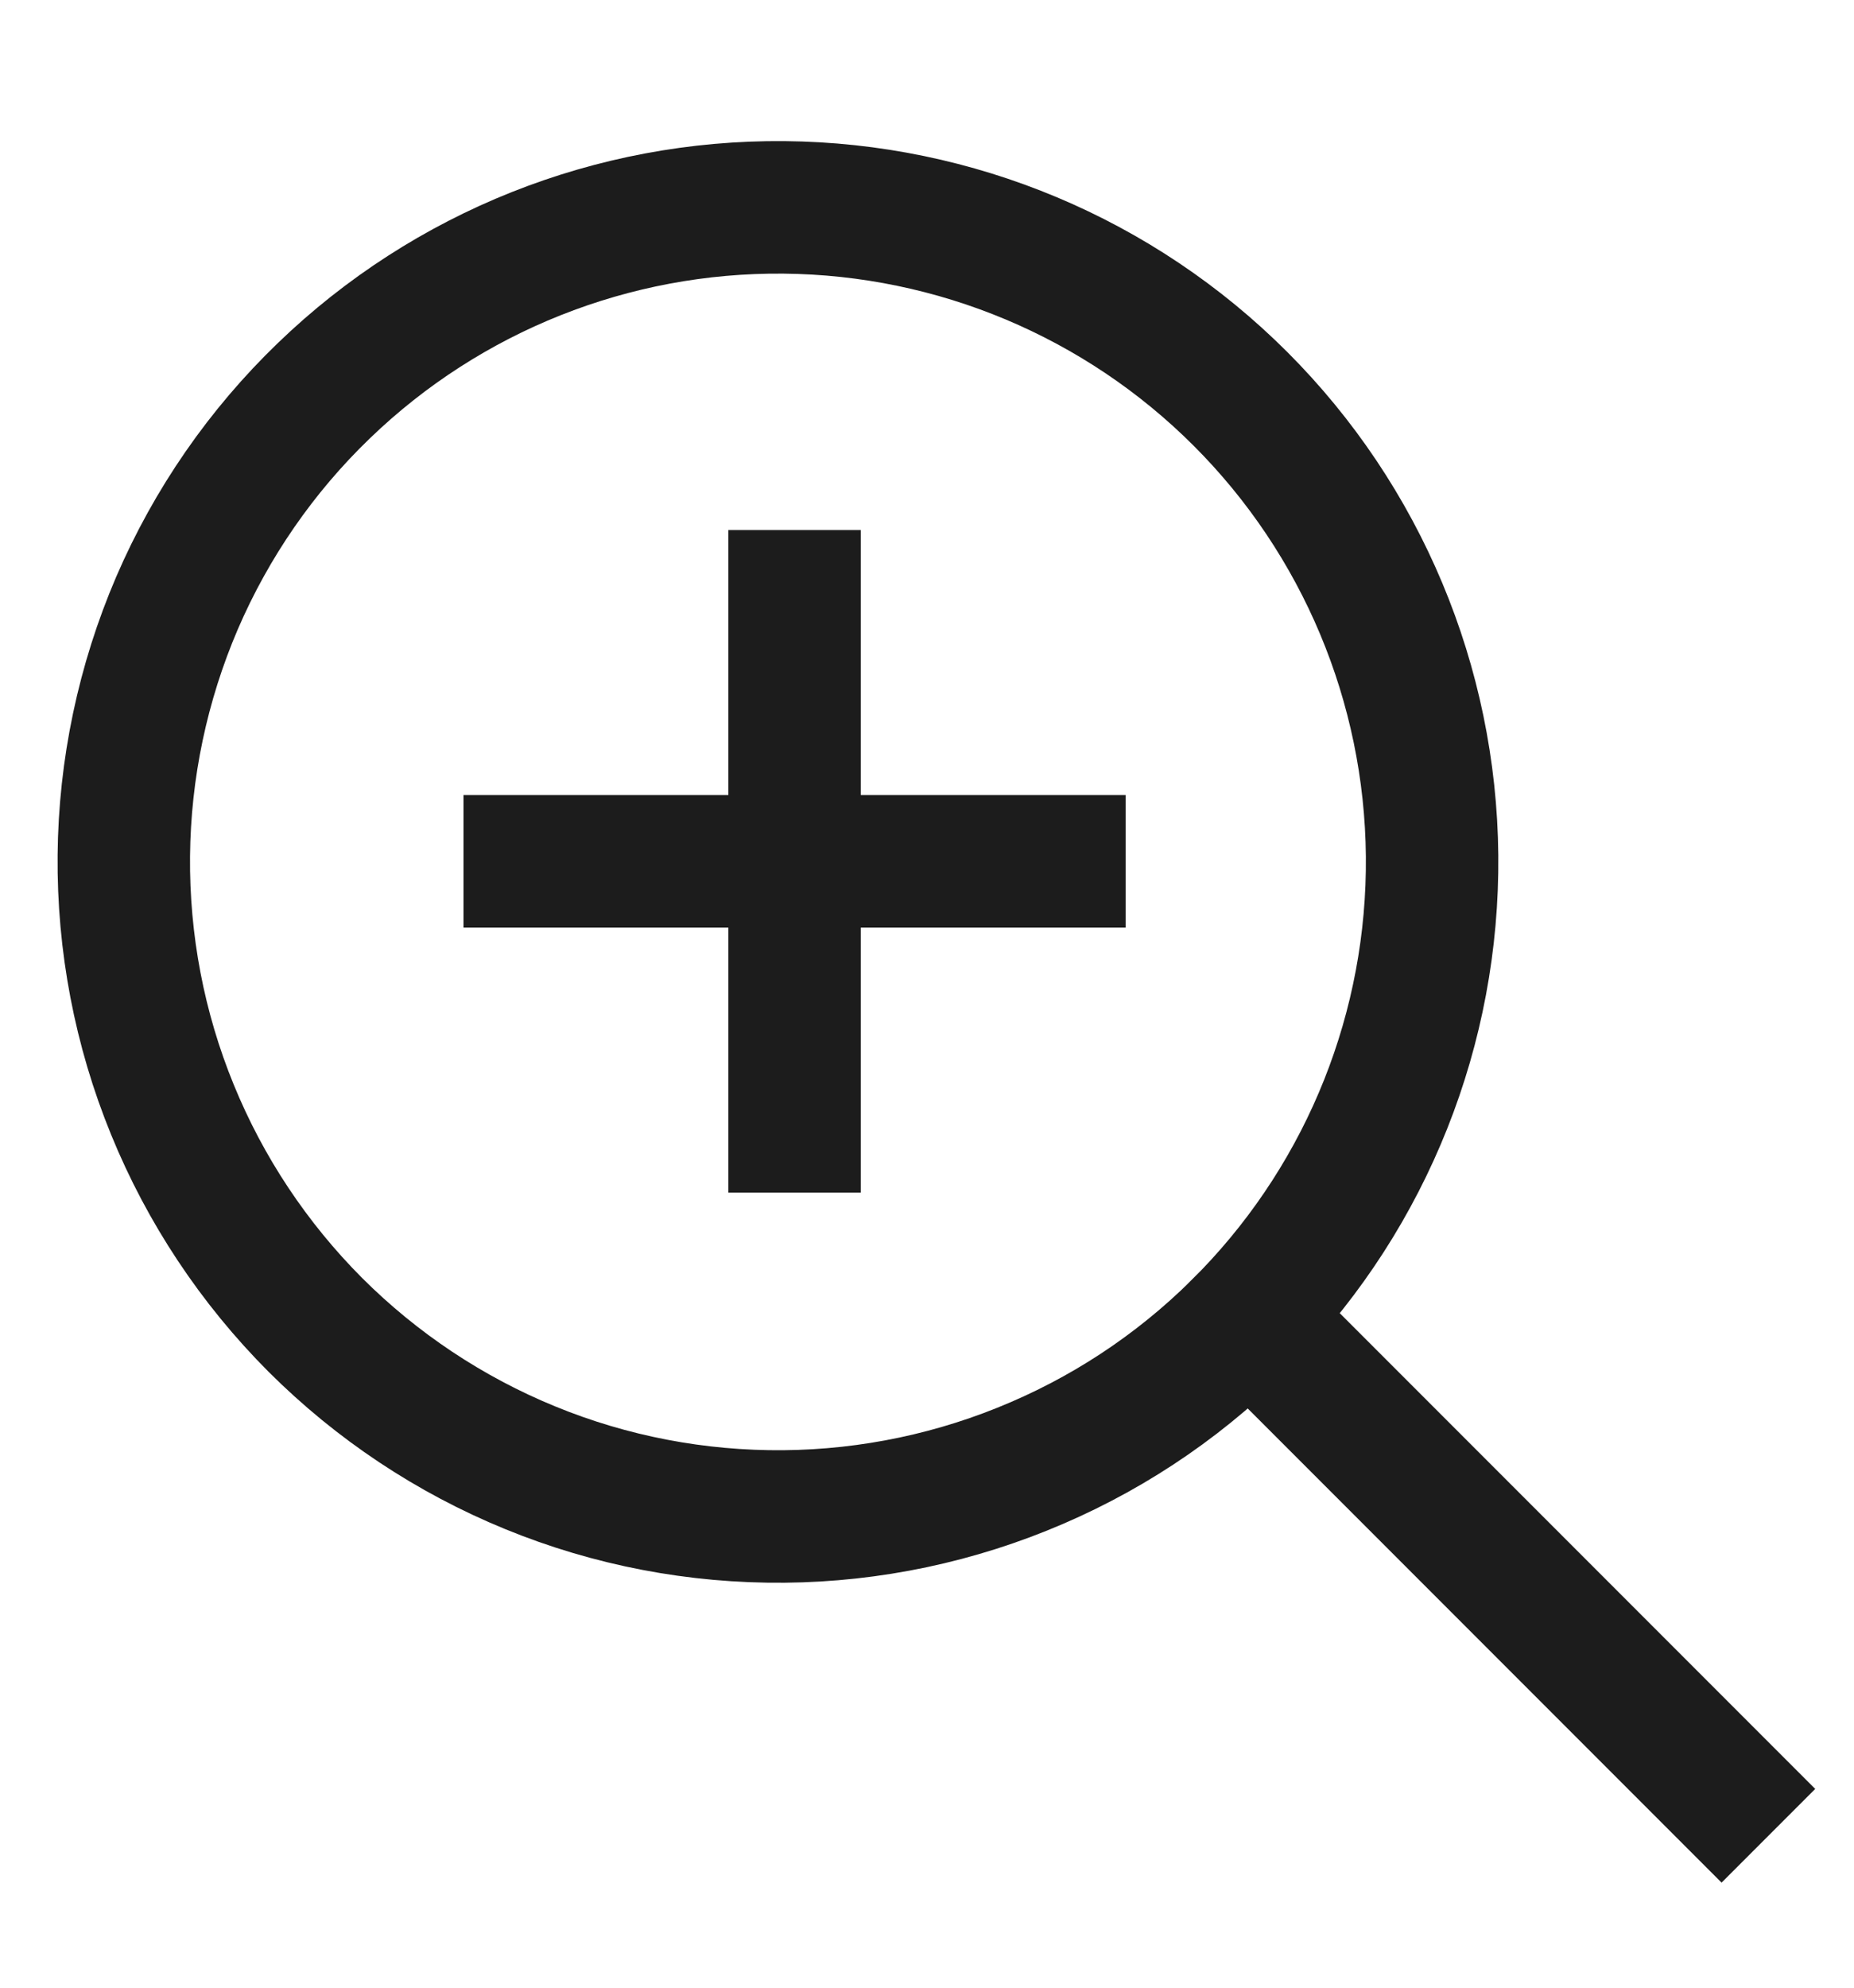 <svg width="14" height="15" viewBox="0 0 14 15" fill="none" xmlns="http://www.w3.org/2000/svg">
<path d="M9.432 9.932C8.977 10.405 8.432 10.782 7.829 11.041C7.226 11.301 6.577 11.438 5.921 11.444C5.264 11.45 4.613 11.326 4.005 11.077C3.398 10.829 2.846 10.462 2.381 9.998C1.917 9.533 1.55 8.981 1.302 8.374C1.053 7.766 0.929 7.115 0.935 6.458C0.941 5.802 1.078 5.153 1.337 4.55C1.597 3.947 1.974 3.402 2.447 2.947C3.379 2.049 4.626 1.553 5.921 1.565C7.215 1.577 8.453 2.096 9.368 3.011C10.283 3.926 10.802 5.164 10.814 6.458C10.826 7.753 10.33 9 9.432 9.932ZM9.432 9.932L13 13.5" stroke="#1C1C1C" stroke-linecap="square"/>
<path d="M6 4V6.5M6 6.5V9M6 6.5H3.5H8.5" stroke="#1C1C1C"/>
</svg>
